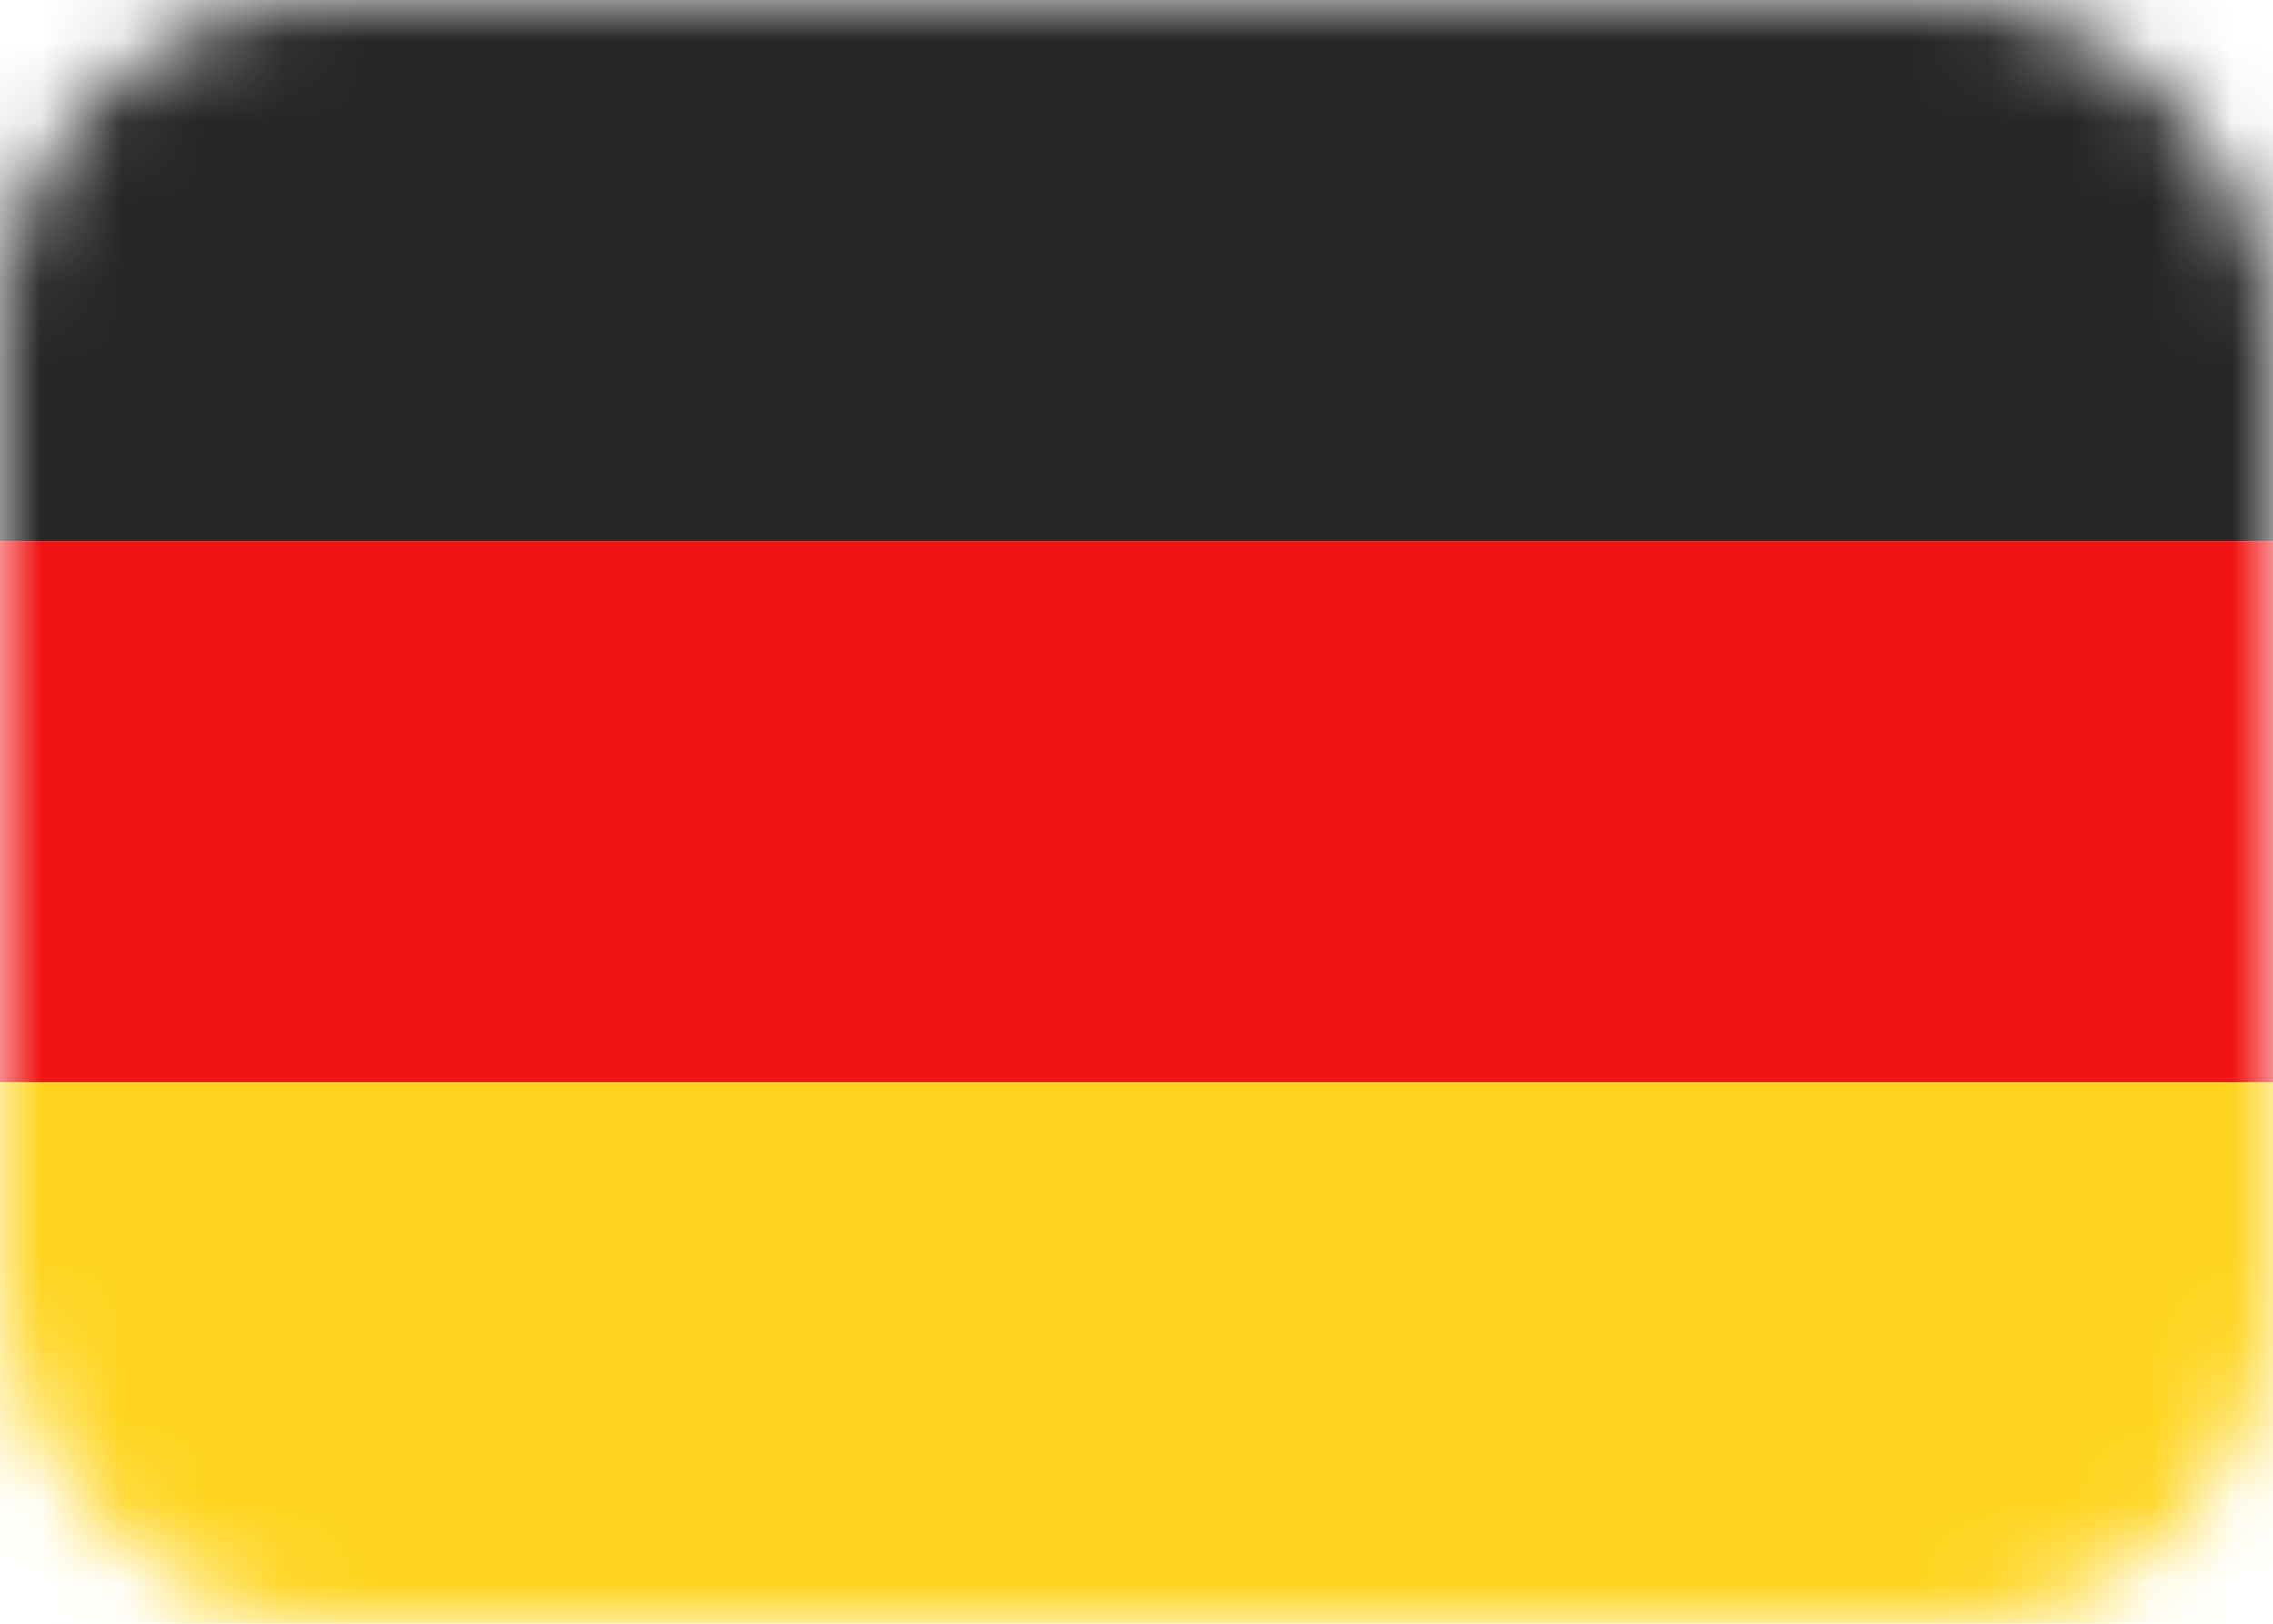 <svg width="28" height="20" viewBox="0 0 28 20" fill="none" xmlns="http://www.w3.org/2000/svg">
<rect width="28" height="20" rx="2" fill="white"/>
<mask id="mask0_31500_190494" style="mask-type:luminance" maskUnits="userSpaceOnUse" x="0" y="0" width="28" height="20">
<rect width="28" height="20" rx="4" fill="white"/>
</mask>
<g mask="url(#mask0_31500_190494)">
<path fill-rule="evenodd" clip-rule="evenodd" d="M0 6.667H28V0H0V6.667Z" fill="#262626"/>
<g filter="url(#filter0_d_31500_190494)">
<path fill-rule="evenodd" clip-rule="evenodd" d="M0 13.333H28V6.666H0V13.333Z" fill="#F01515"/>
</g>
<g filter="url(#filter1_d_31500_190494)">
<path fill-rule="evenodd" clip-rule="evenodd" d="M0 20.001H28V13.334H0V20.001Z" fill="#FFD521"/>
</g>
</g>
<defs>
<filter id="filter0_d_31500_190494" x="0" y="6.666" width="28" height="6.666" filterUnits="userSpaceOnUse" color-interpolation-filters="sRGB">
<feFlood flood-opacity="0" result="BackgroundImageFix"/>
<feColorMatrix in="SourceAlpha" type="matrix" values="0 0 0 0 0 0 0 0 0 0 0 0 0 0 0 0 0 0 127 0" result="hardAlpha"/>
<feOffset/>
<feColorMatrix type="matrix" values="0 0 0 0 0 0 0 0 0 0 0 0 0 0 0 0 0 0 0.06 0"/>
<feBlend mode="normal" in2="BackgroundImageFix" result="effect1_dropShadow_31500_190494"/>
<feBlend mode="normal" in="SourceGraphic" in2="effect1_dropShadow_31500_190494" result="shape"/>
</filter>
<filter id="filter1_d_31500_190494" x="0" y="13.334" width="28" height="6.666" filterUnits="userSpaceOnUse" color-interpolation-filters="sRGB">
<feFlood flood-opacity="0" result="BackgroundImageFix"/>
<feColorMatrix in="SourceAlpha" type="matrix" values="0 0 0 0 0 0 0 0 0 0 0 0 0 0 0 0 0 0 127 0" result="hardAlpha"/>
<feOffset/>
<feColorMatrix type="matrix" values="0 0 0 0 0 0 0 0 0 0 0 0 0 0 0 0 0 0 0.06 0"/>
<feBlend mode="normal" in2="BackgroundImageFix" result="effect1_dropShadow_31500_190494"/>
<feBlend mode="normal" in="SourceGraphic" in2="effect1_dropShadow_31500_190494" result="shape"/>
</filter>
</defs>
</svg>

